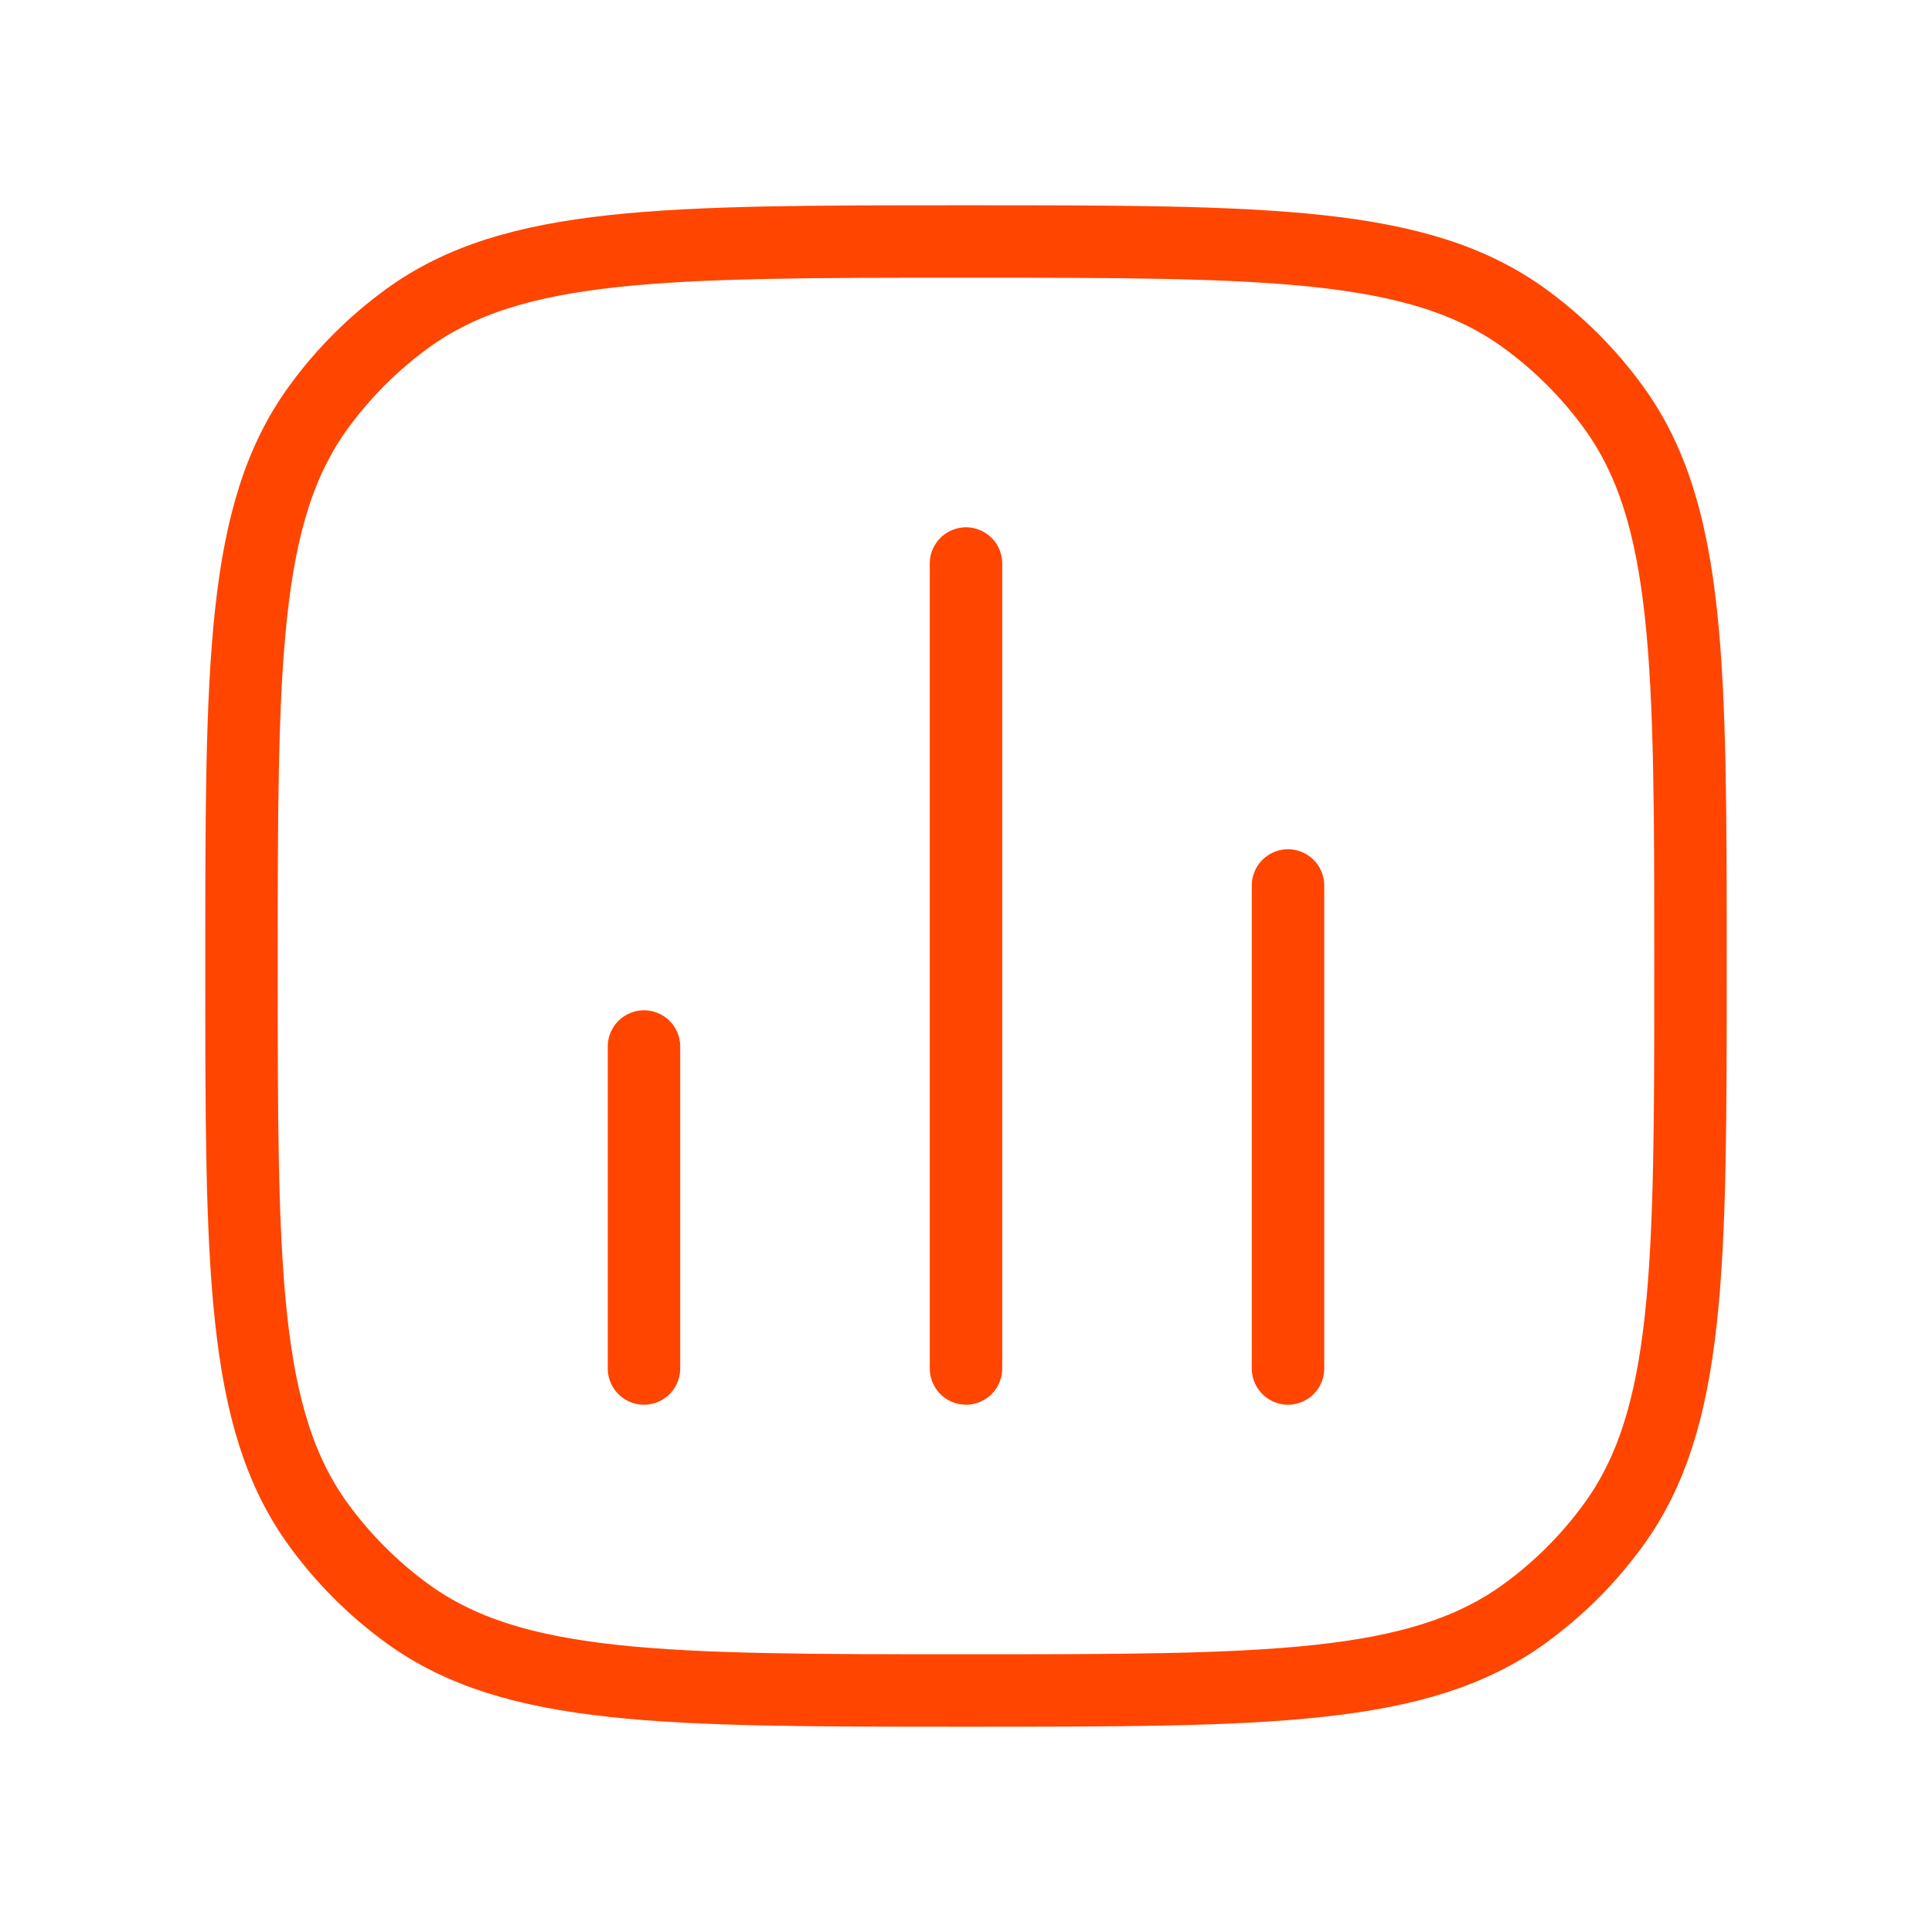 <svg xmlns="http://www.w3.org/2000/svg" width="40" height="40" viewBox="0 0 40 40" fill="none"><path d="M26.667 18.333V28.333M20 11.667V28.333M13.333 21.667V28.333M20 35C13.75 35 10.626 35 8.435 33.408C7.728 32.895 7.106 32.272 6.592 31.565C5 29.374 5 26.25 5 20C5 13.75 5 10.626 6.592 8.435C7.106 7.728 7.728 7.106 8.435 6.592C10.626 5 13.75 5 20 5C26.25 5 29.374 5 31.565 6.592C32.272 7.106 32.895 7.728 33.408 8.435C35 10.626 35 13.75 35 20C35 26.25 35 29.374 33.408 31.565C32.895 32.272 32.272 32.895 31.565 33.408C29.374 35 26.25 35 20 35Z" stroke="#FF4500" stroke-width="1.5" stroke-linecap="round"></path></svg>